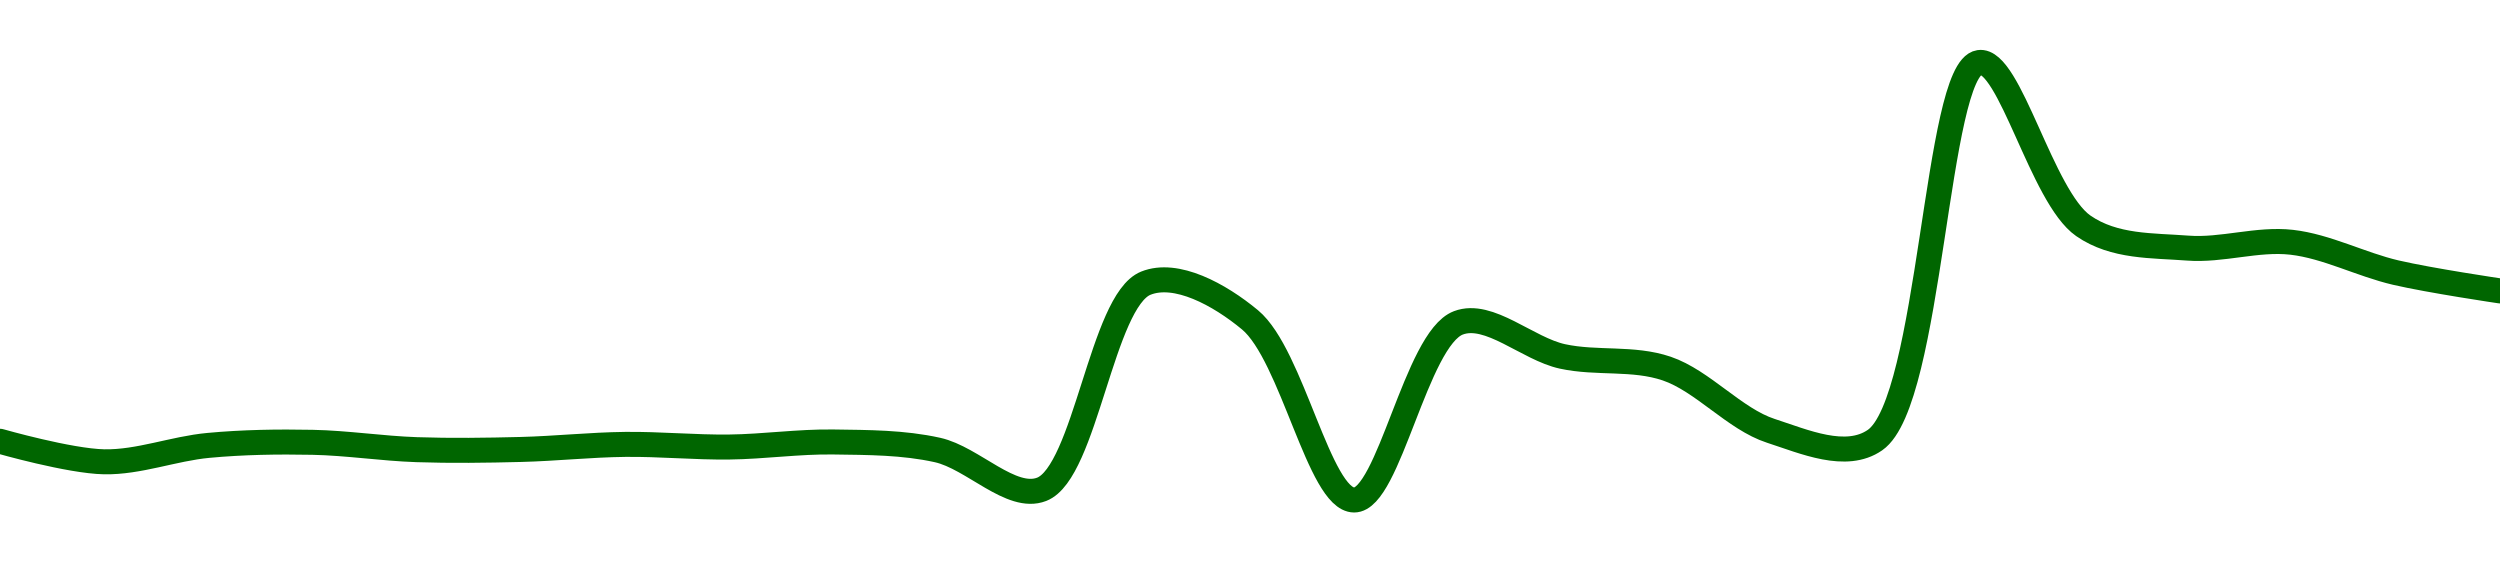 <!-- series1d: [0.03369296,0.03356441,0.03366715,0.0336865,0.03364041,0.03364168,0.03367343,0.03365695,0.03368858,0.03363833,0.03339209,0.03468312,0.03445354,0.03332518,0.03443445,0.03422435,0.03414832,0.03375835,0.03370042,0.03606518,0.03504225,0.03490284,0.03493931,0.03474928,0.03463464] -->

<svg width="200" height="45" viewBox="0 0 200 45" xmlns="http://www.w3.org/2000/svg">
  <defs>
    <linearGradient id="grad-area" x1="0" y1="0" x2="0" y2="1">
      <stop offset="0%" stop-color="rgba(76,175,80,.2)" />
      <stop offset="100%" stop-color="rgba(0,0,0,0)" />
    </linearGradient>
  </defs>

  <path d="M0,35.302C0,35.302,5.551,36.891,8.333,36.944C11.106,36.997,13.881,35.891,16.667,35.632C19.436,35.374,22.224,35.328,25,35.385C27.779,35.441,30.554,35.878,33.333,35.973C36.109,36.069,38.89,36.027,41.667,35.957C44.445,35.887,47.222,35.584,50,35.552C52.777,35.519,55.556,35.794,58.333,35.762C61.112,35.73,63.89,35.319,66.667,35.358C69.446,35.398,72.265,35.391,75,36C77.823,36.628,80.904,40.091,83.333,39.145C86.833,37.784,88.156,24.065,91.667,22.654C94.094,21.678,97.54,23.546,100,25.587C103.377,28.388,105.547,39.99,108.333,40C111.102,40.01,113.294,27.115,116.667,25.83C119.128,24.893,122.192,27.905,125,28.514C127.749,29.111,130.65,28.574,133.333,29.485C136.22,30.466,138.778,33.53,141.667,34.467C144.349,35.337,147.68,36.817,150,35.207C154.491,32.091,154.867,5.521,158.333,5C160.771,4.633,163.333,15.752,166.667,18.067C169.139,19.783,172.208,19.631,175,19.847C177.764,20.062,180.582,19.067,183.333,19.382C186.139,19.702,188.871,21.158,191.667,21.809C194.427,22.451,200,23.273,200,23.273"
        fill="none"
        stroke="#006600"
        stroke-width="2"
        stroke-linejoin="round"
        stroke-linecap="round"
        />
</svg>